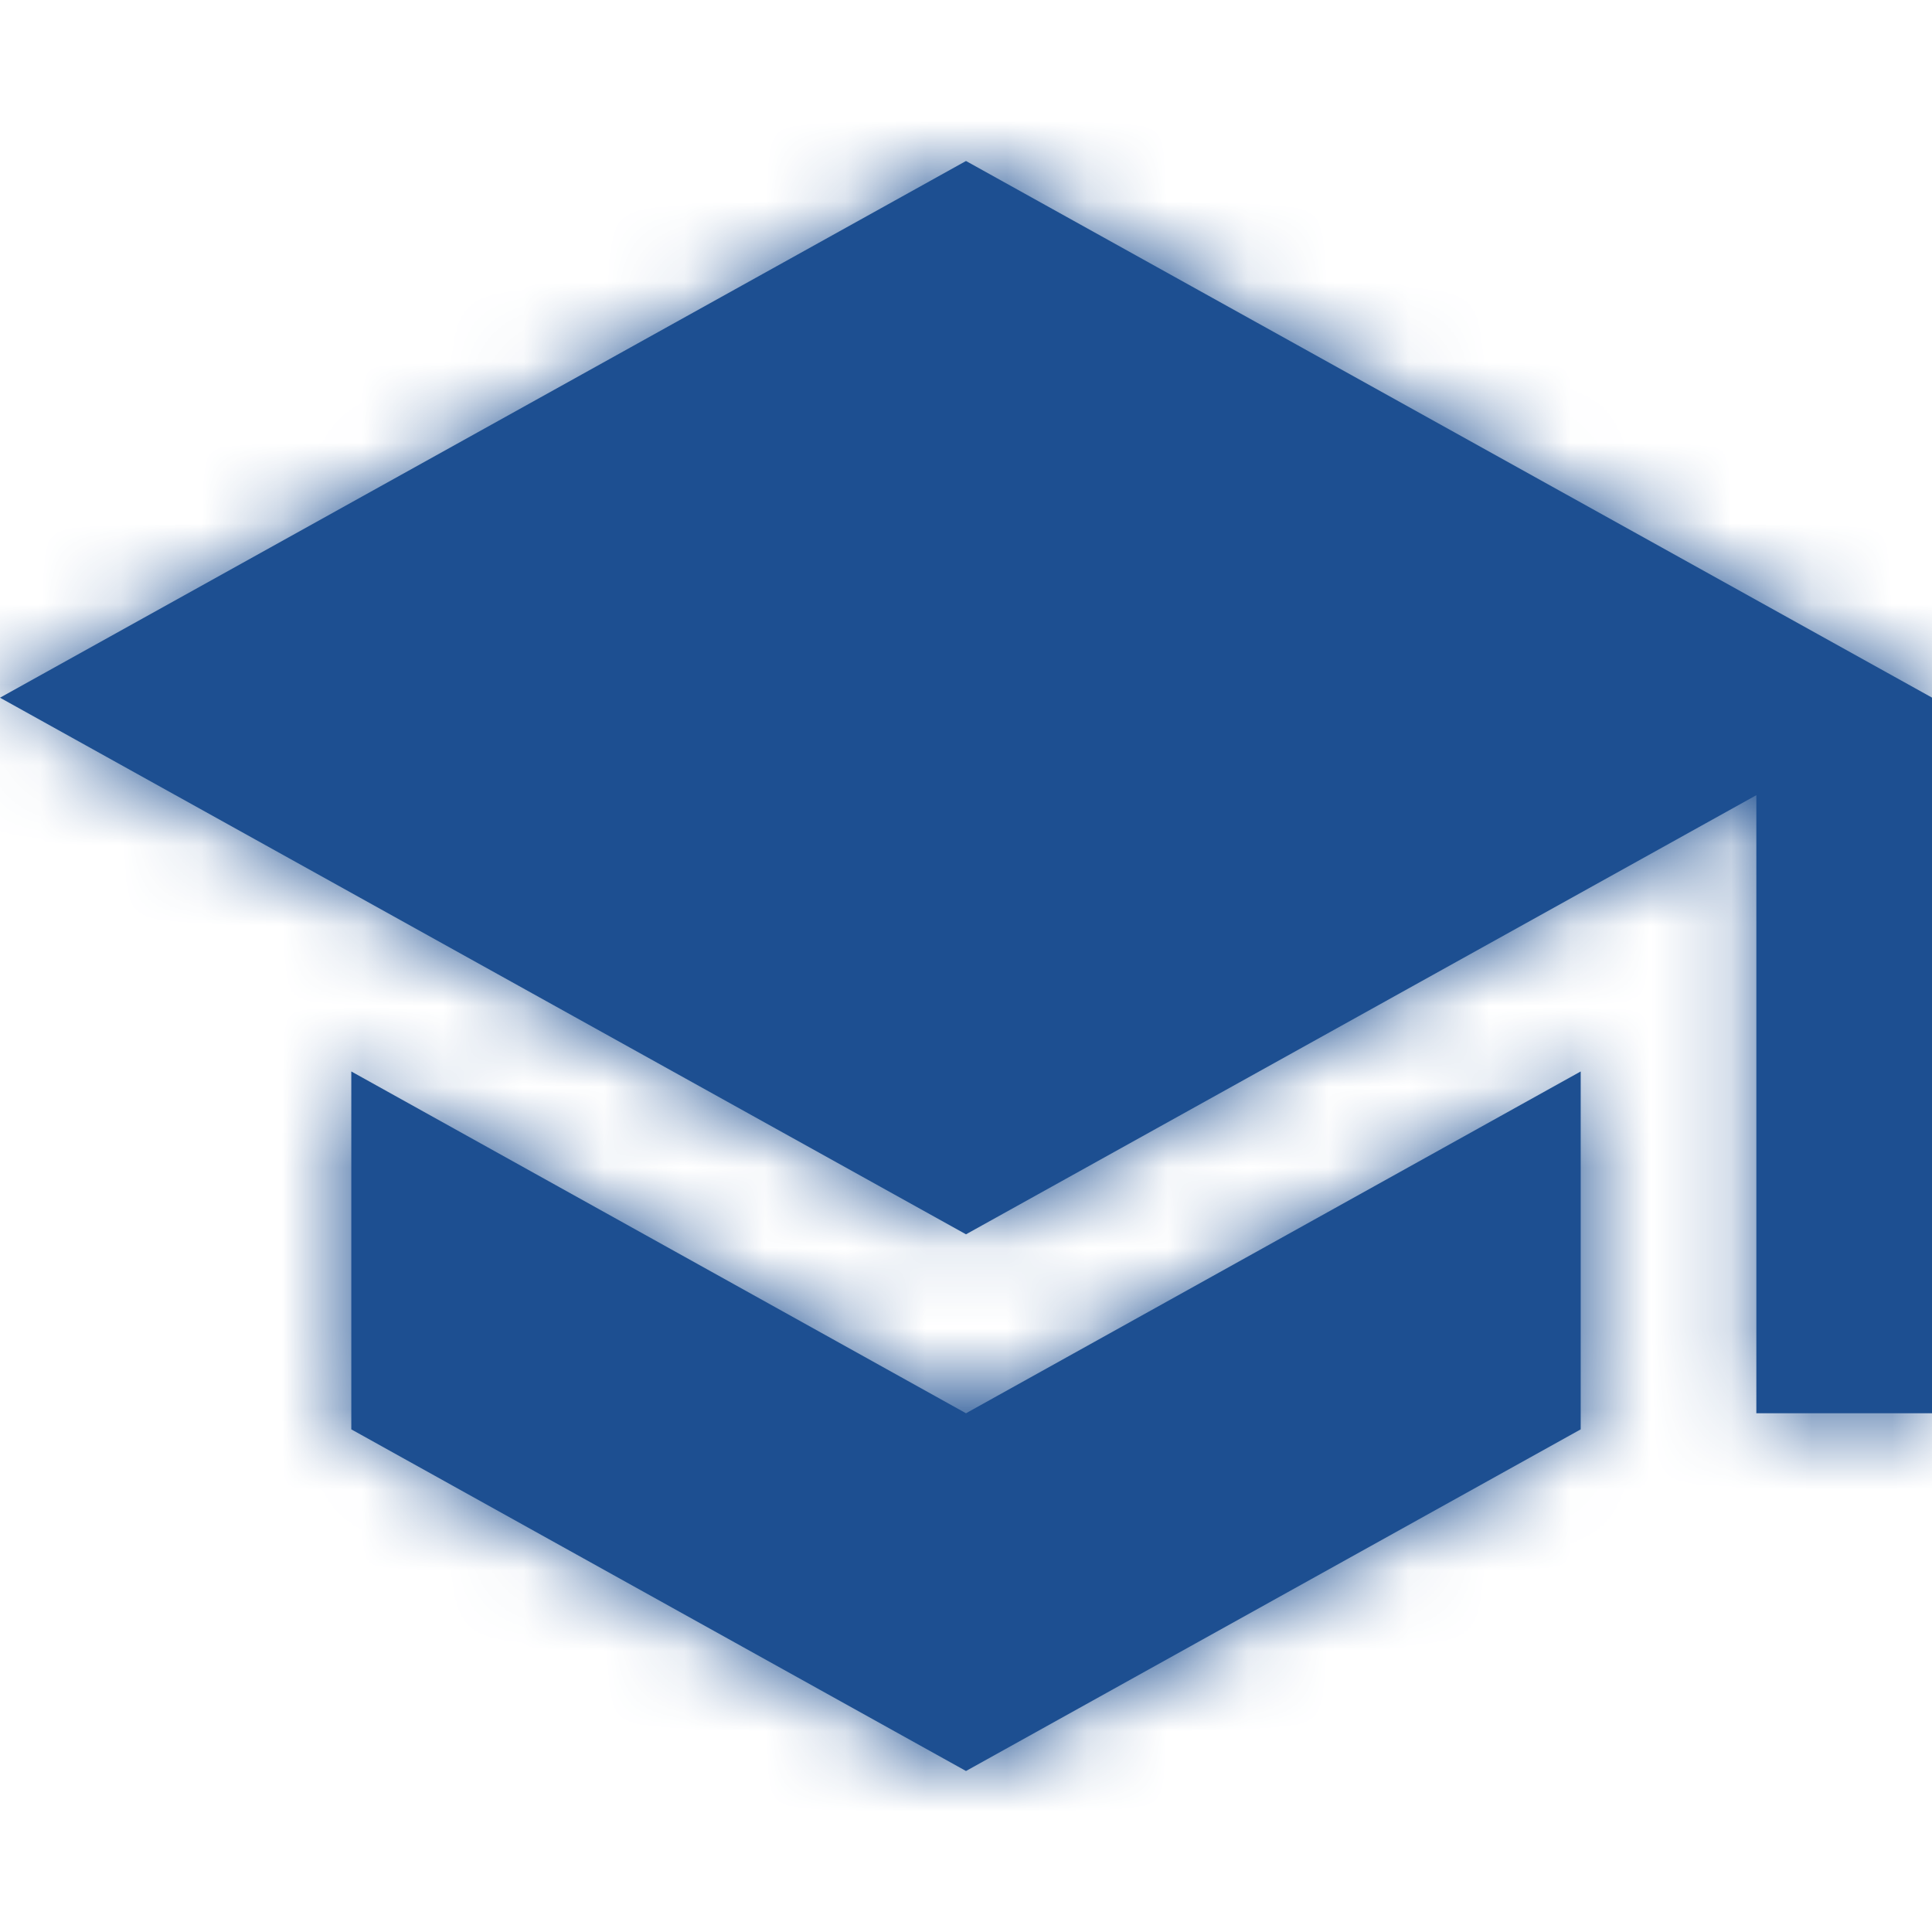 <svg xmlns="http://www.w3.org/2000/svg" xmlns:xlink="http://www.w3.org/1999/xlink" width="24" height="24" viewBox="0 0 24 24">
    <defs>
        <path id="a" d="M4.364 13.311v4.445L12 22l7.636-4.244V13.31L12 17.556 4.364 13.31zM12 2L0 8.667l12 6.666 9.818-5.455v7.678H24v-8.89L12 2z"/>
    </defs>
    <g fill="none" fill-rule="evenodd">
        <path d="M0 0h24v24H0z"/>
        <mask id="b" fill="#fff">
            <use xlink:href="#a"/>
        </mask>
        <use fill="#1d4f91" fill-rule="nonzero" xlink:href="#a"/>
        <g fill="#1d4f91" mask="url(#b)">
            <path d="M0 0h24v24H0z"/>
        </g>
    </g>
</svg>
